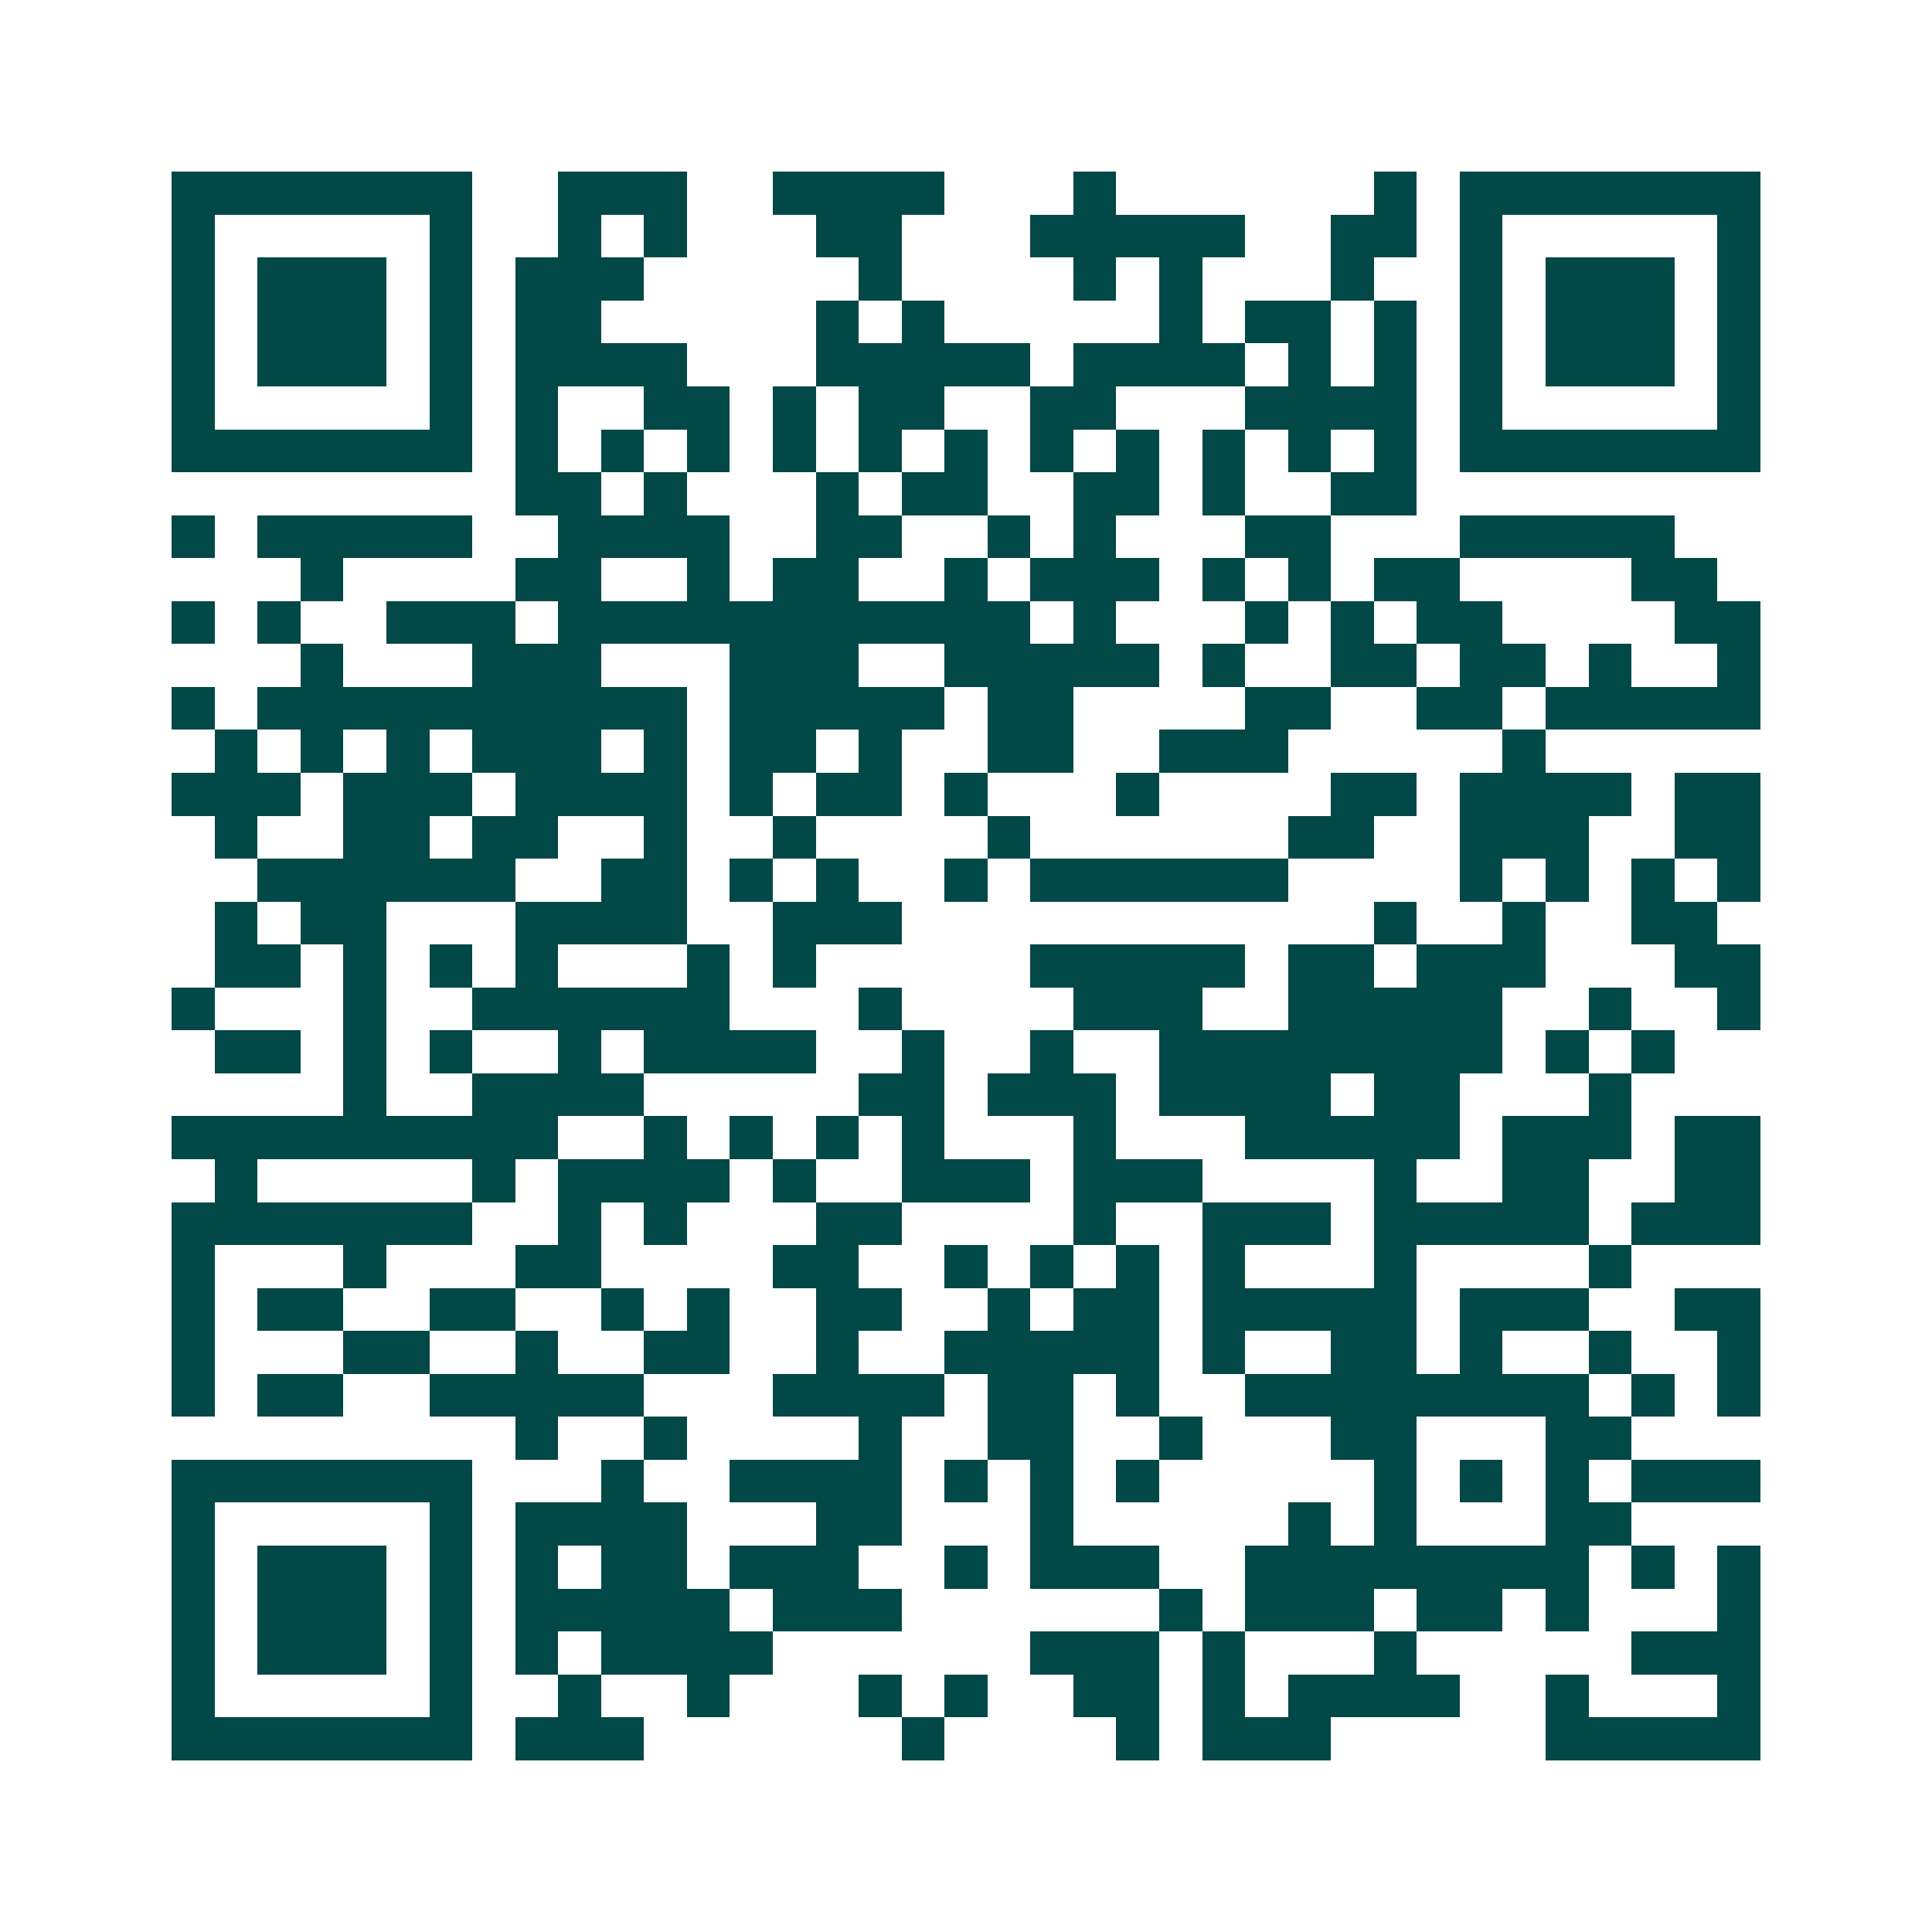 <svg xmlns="http://www.w3.org/2000/svg" width="200" height="200" viewBox="0 0 45 45" shape-rendering="crispEdges"><path fill="#ffffff" d="M0 0h45v45H0z"/><path stroke="#014847" d="M4 4.5h7m2 0h3m2 0h4m3 0h1m6 0h1m1 0h7M4 5.5h1m5 0h1m2 0h1m1 0h1m3 0h2m3 0h5m2 0h2m1 0h1m5 0h1M4 6.5h1m1 0h3m1 0h1m1 0h3m5 0h1m4 0h1m1 0h1m3 0h1m2 0h1m1 0h3m1 0h1M4 7.5h1m1 0h3m1 0h1m1 0h2m5 0h1m1 0h1m5 0h1m1 0h2m1 0h1m1 0h1m1 0h3m1 0h1M4 8.5h1m1 0h3m1 0h1m1 0h4m3 0h5m1 0h4m1 0h1m1 0h1m1 0h1m1 0h3m1 0h1M4 9.5h1m5 0h1m1 0h1m2 0h2m1 0h1m1 0h2m2 0h2m3 0h4m1 0h1m5 0h1M4 10.5h7m1 0h1m1 0h1m1 0h1m1 0h1m1 0h1m1 0h1m1 0h1m1 0h1m1 0h1m1 0h1m1 0h1m1 0h7M12 11.5h2m1 0h1m3 0h1m1 0h2m2 0h2m1 0h1m2 0h2M4 12.5h1m1 0h5m2 0h4m2 0h2m2 0h1m1 0h1m3 0h2m3 0h5M7 13.5h1m4 0h2m2 0h1m1 0h2m2 0h1m1 0h3m1 0h1m1 0h1m1 0h2m4 0h2M4 14.5h1m1 0h1m2 0h3m1 0h11m1 0h1m3 0h1m1 0h1m1 0h2m4 0h2M7 15.5h1m3 0h3m3 0h3m2 0h5m1 0h1m2 0h2m1 0h2m1 0h1m2 0h1M4 16.5h1m1 0h10m1 0h5m1 0h2m4 0h2m2 0h2m1 0h5M5 17.5h1m1 0h1m1 0h1m1 0h3m1 0h1m1 0h2m1 0h1m2 0h2m2 0h3m5 0h1M4 18.5h3m1 0h3m1 0h4m1 0h1m1 0h2m1 0h1m3 0h1m4 0h2m1 0h4m1 0h2M5 19.5h1m2 0h2m1 0h2m2 0h1m2 0h1m4 0h1m6 0h2m2 0h3m2 0h2M6 20.5h6m2 0h2m1 0h1m1 0h1m2 0h1m1 0h6m4 0h1m1 0h1m1 0h1m1 0h1M5 21.5h1m1 0h2m3 0h4m2 0h3m11 0h1m2 0h1m2 0h2M5 22.5h2m1 0h1m1 0h1m1 0h1m3 0h1m1 0h1m5 0h5m1 0h2m1 0h3m3 0h2M4 23.5h1m3 0h1m2 0h6m3 0h1m4 0h3m2 0h5m2 0h1m2 0h1M5 24.5h2m1 0h1m1 0h1m2 0h1m1 0h4m2 0h1m2 0h1m2 0h8m1 0h1m1 0h1M8 25.5h1m2 0h4m5 0h2m1 0h3m1 0h4m1 0h2m3 0h1M4 26.5h9m2 0h1m1 0h1m1 0h1m1 0h1m3 0h1m3 0h5m1 0h3m1 0h2M5 27.5h1m5 0h1m1 0h4m1 0h1m2 0h3m1 0h3m4 0h1m2 0h2m2 0h2M4 28.5h7m2 0h1m1 0h1m3 0h2m4 0h1m2 0h3m1 0h5m1 0h3M4 29.5h1m3 0h1m3 0h2m4 0h2m2 0h1m1 0h1m1 0h1m1 0h1m3 0h1m4 0h1M4 30.5h1m1 0h2m2 0h2m2 0h1m1 0h1m2 0h2m2 0h1m1 0h2m1 0h5m1 0h3m2 0h2M4 31.5h1m3 0h2m2 0h1m2 0h2m2 0h1m2 0h5m1 0h1m2 0h2m1 0h1m2 0h1m2 0h1M4 32.5h1m1 0h2m2 0h5m3 0h4m1 0h2m1 0h1m2 0h8m1 0h1m1 0h1M12 33.5h1m2 0h1m4 0h1m2 0h2m2 0h1m3 0h2m3 0h2M4 34.5h7m3 0h1m2 0h4m1 0h1m1 0h1m1 0h1m5 0h1m1 0h1m1 0h1m1 0h3M4 35.5h1m5 0h1m1 0h4m3 0h2m3 0h1m5 0h1m1 0h1m3 0h2M4 36.5h1m1 0h3m1 0h1m1 0h1m1 0h2m1 0h3m2 0h1m1 0h3m2 0h8m1 0h1m1 0h1M4 37.5h1m1 0h3m1 0h1m1 0h5m1 0h3m6 0h1m1 0h3m1 0h2m1 0h1m3 0h1M4 38.5h1m1 0h3m1 0h1m1 0h1m1 0h4m6 0h3m1 0h1m3 0h1m5 0h3M4 39.5h1m5 0h1m2 0h1m2 0h1m3 0h1m1 0h1m2 0h2m1 0h1m1 0h4m2 0h1m3 0h1M4 40.5h7m1 0h3m6 0h1m4 0h1m1 0h3m5 0h5"/></svg>
